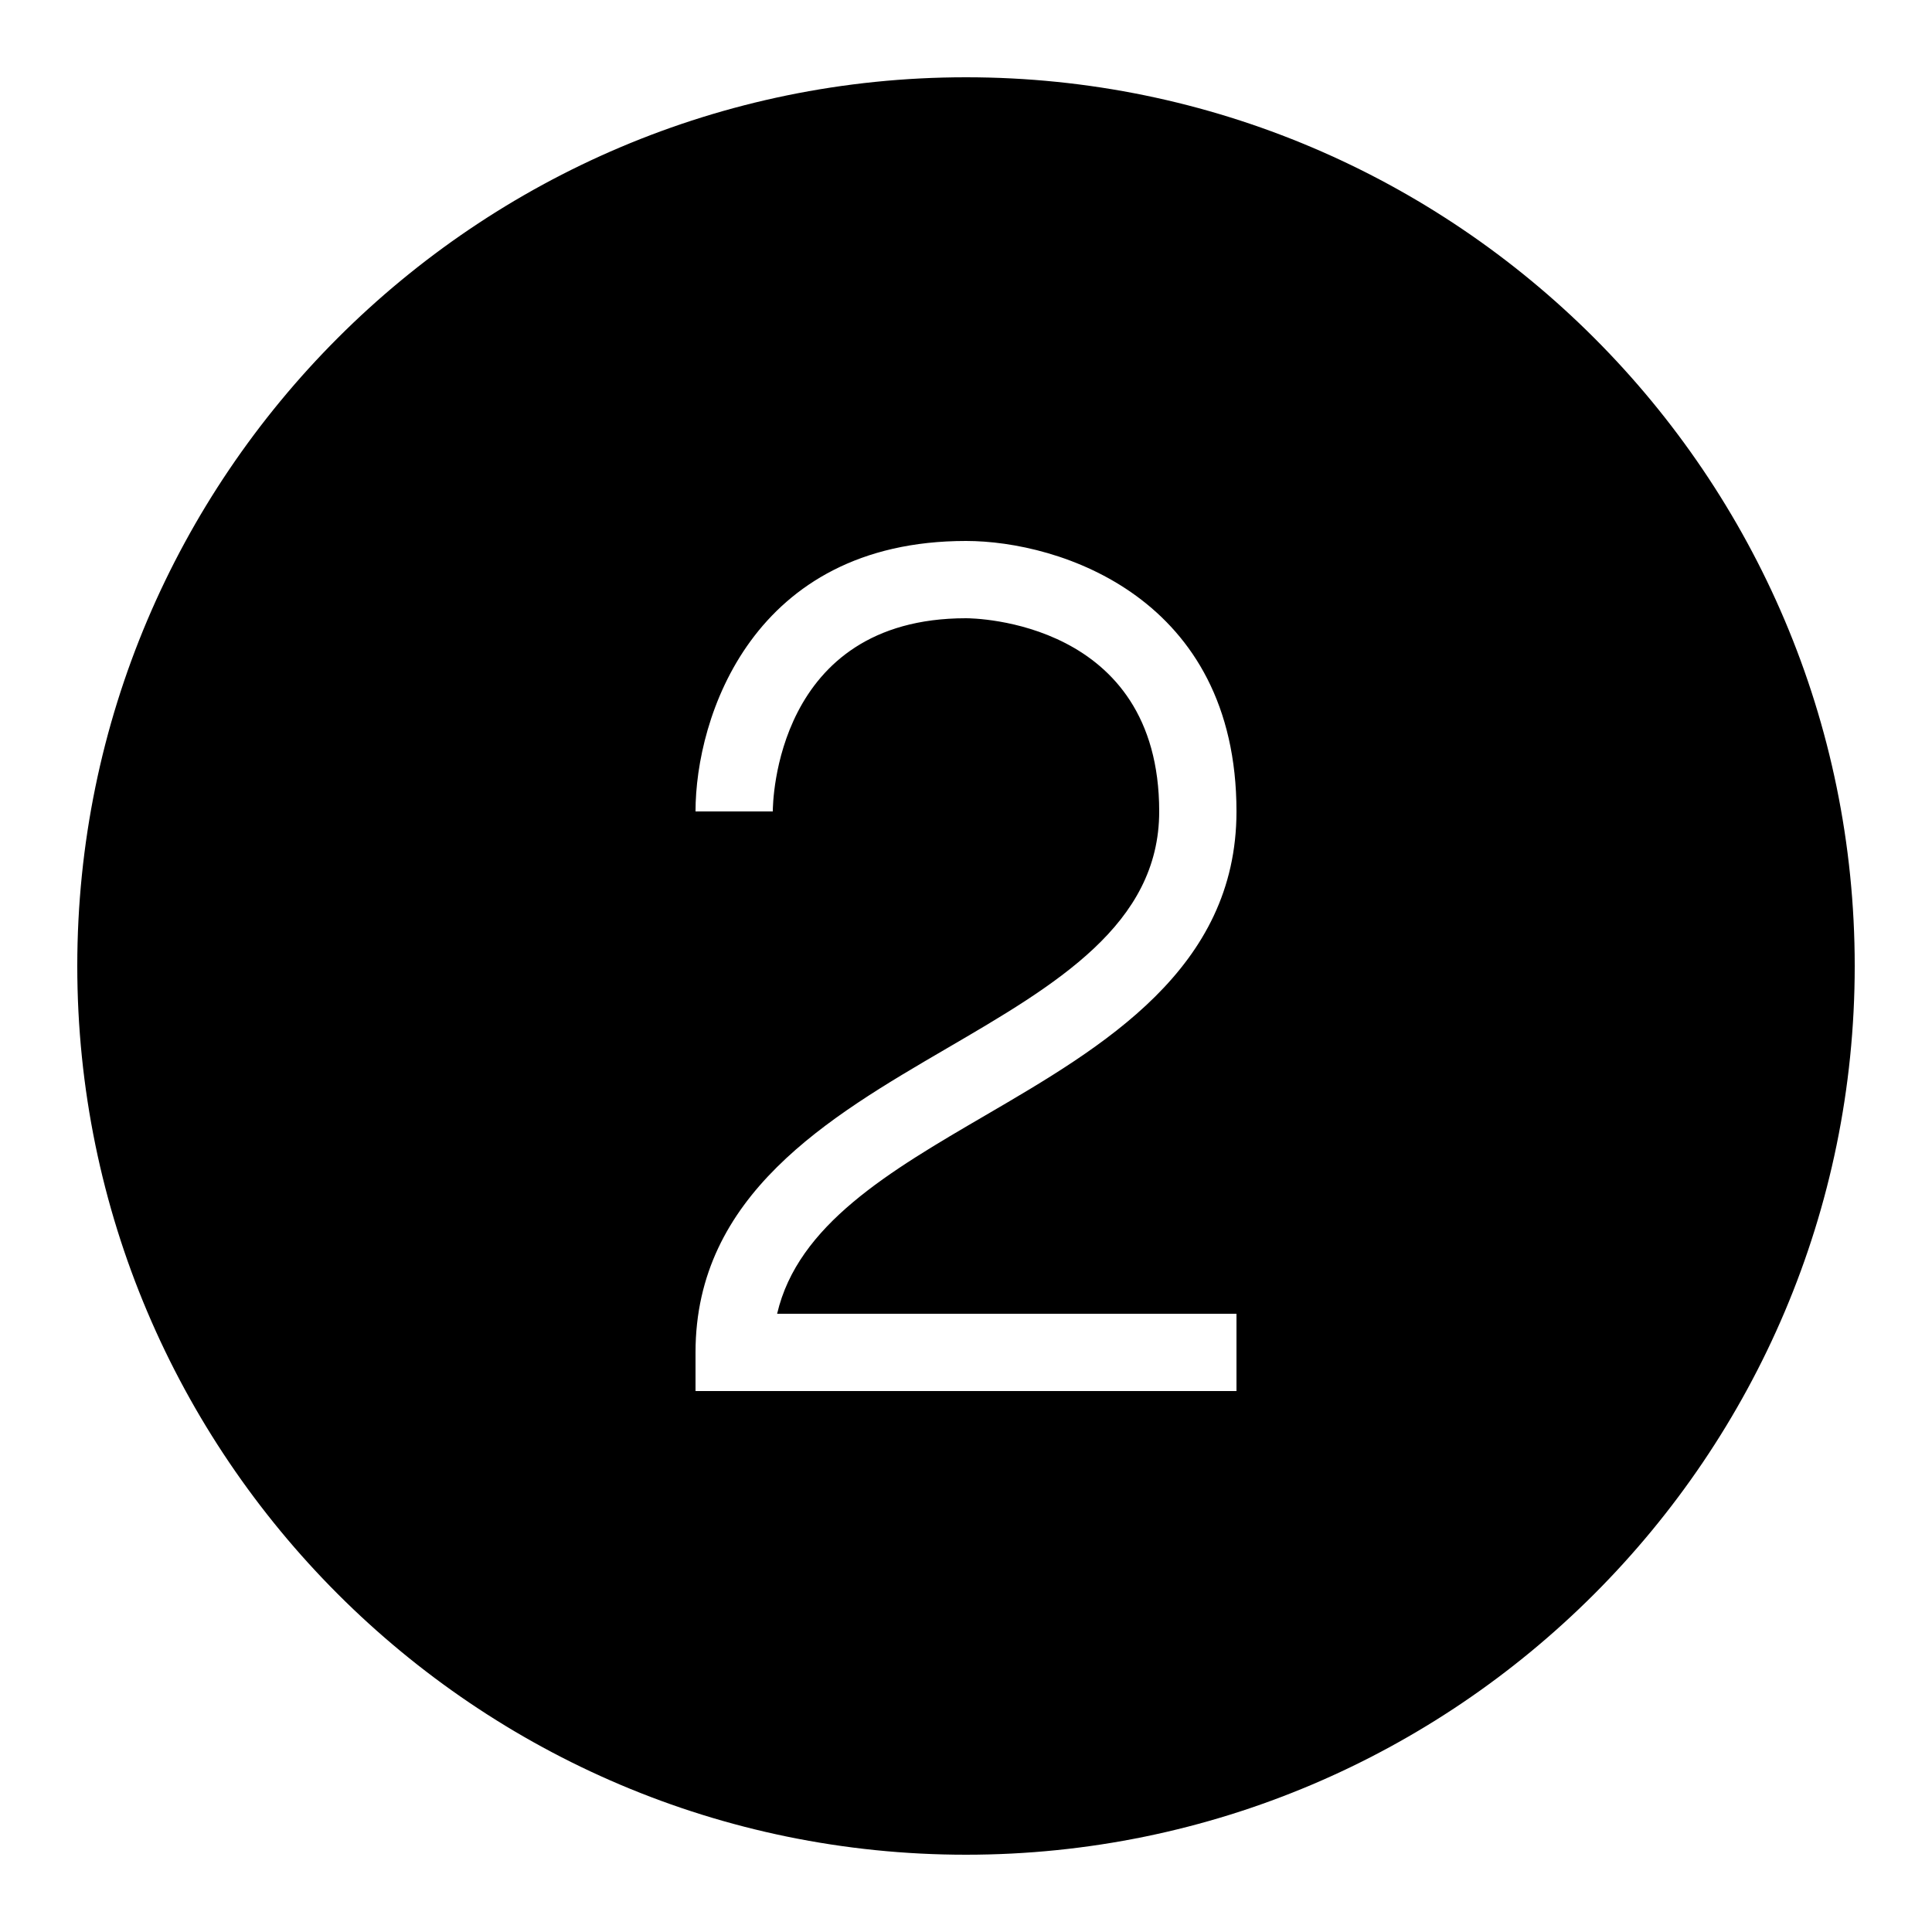 <?xml version="1.0"?><svg xmlns="http://www.w3.org/2000/svg"  viewBox="0 0 50 50" width="60px" height="60px">    <path d="M25,2C12.317,2,2,12.318,2,25s10.317,23,23,23s23-10.318,23-23S37.683,2,25,2z M32,34v2H18v-1 c0-4.074,3.451-6.087,6.496-7.864C27.326,25.485,30,23.926,30,21c0-4.943-4.796-5-5-5c-4.943,0-5,4.796-5,5h-2c0-2.421,1.463-7,7-7 c2.421,0,7,1.463,7,7c0,4.074-3.451,6.087-6.496,7.864c-2.489,1.452-4.857,2.833-5.392,5.136H32z"/></svg>